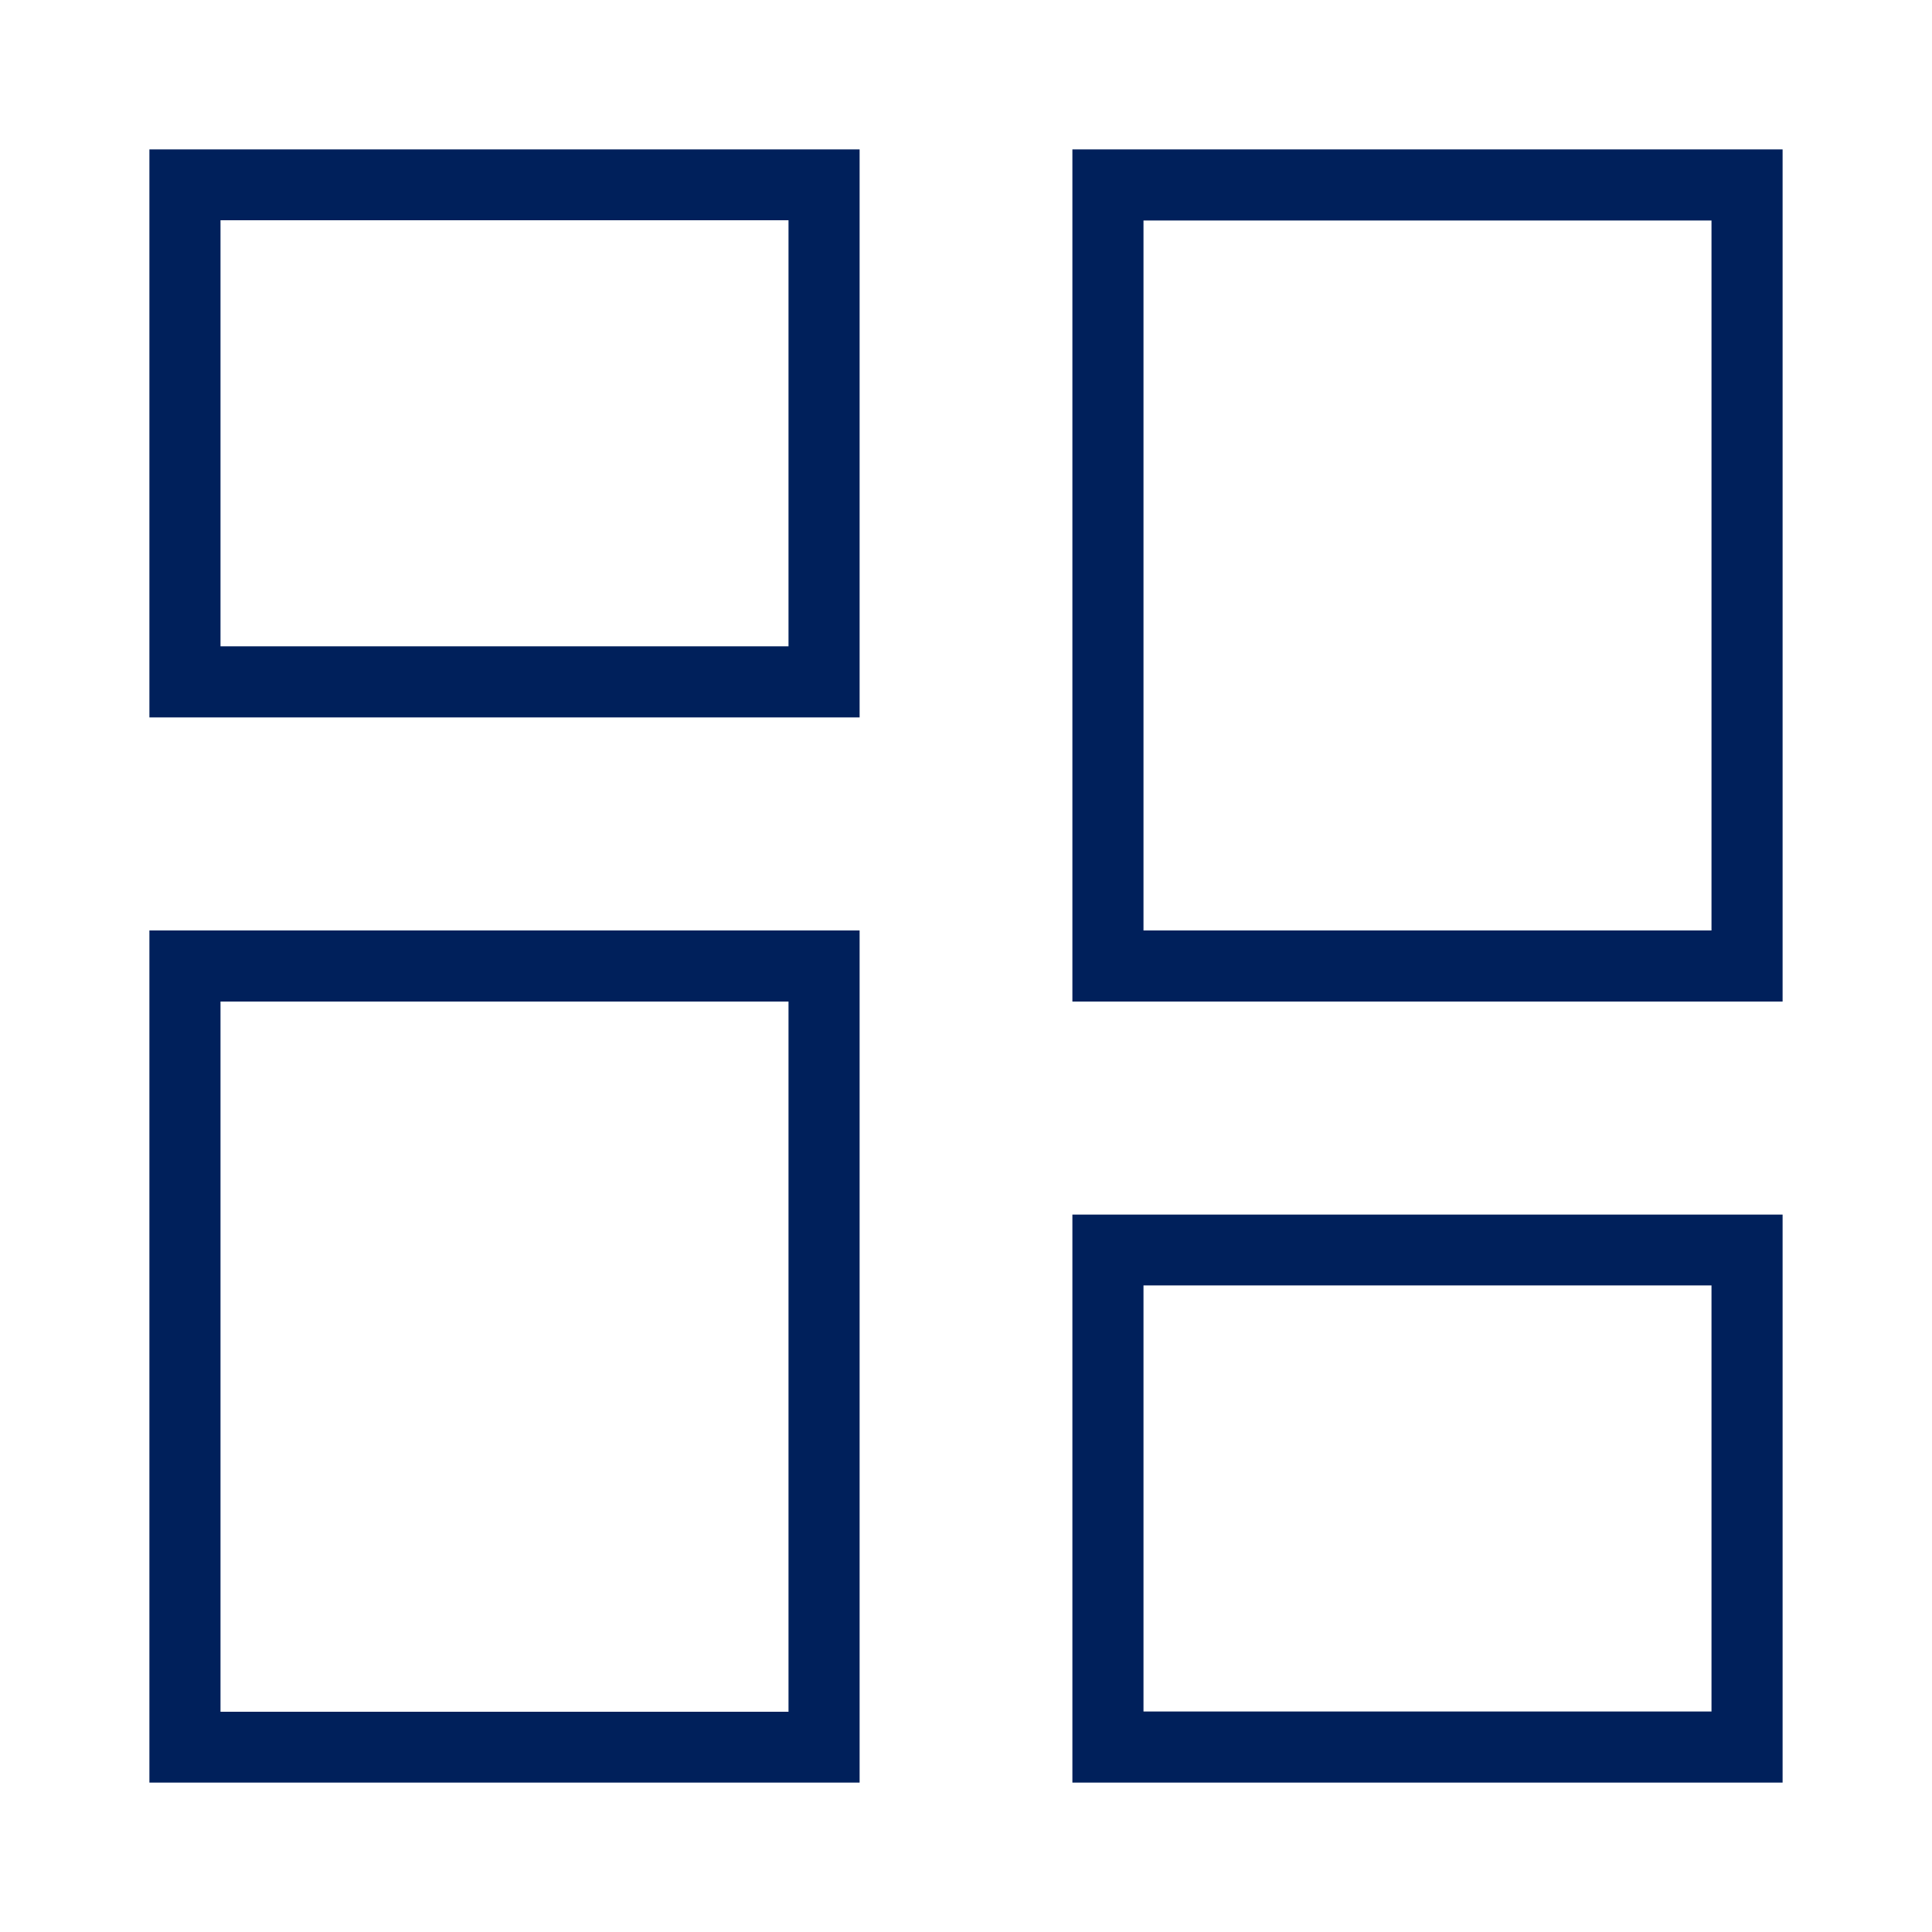 <?xml version="1.0" encoding="UTF-8"?>
<svg id="Layer_1" data-name="Layer 1" xmlns="http://www.w3.org/2000/svg" width="75" height="75" viewBox="0 0 75 75">
  <defs>
    <style>
      .cls-1 {
        fill: #00205b;
      }
    </style>
  </defs>
  <path class="cls-1" d="m5.8,27.85h27.57V5.8H5.8v22.05Zm2.76-19.3h22.05v16.54H8.56V8.56Z"/>
  <path class="cls-1" d="m5.8,69.2h27.57v-33.08H5.8v33.08Zm2.76-30.32h22.05v27.57H8.56v-27.57Z"/>
  <path class="cls-1" d="m41.63,5.8v33.08h27.57V5.8h-27.57Zm24.81,30.32h-22.05V8.56h22.05v27.57Z"/>
  <path class="cls-1" d="m41.63,69.2h27.57v-22.05h-27.57v22.05Zm2.76-19.3h22.05v16.54h-22.05v-16.54Z"/>
</svg>